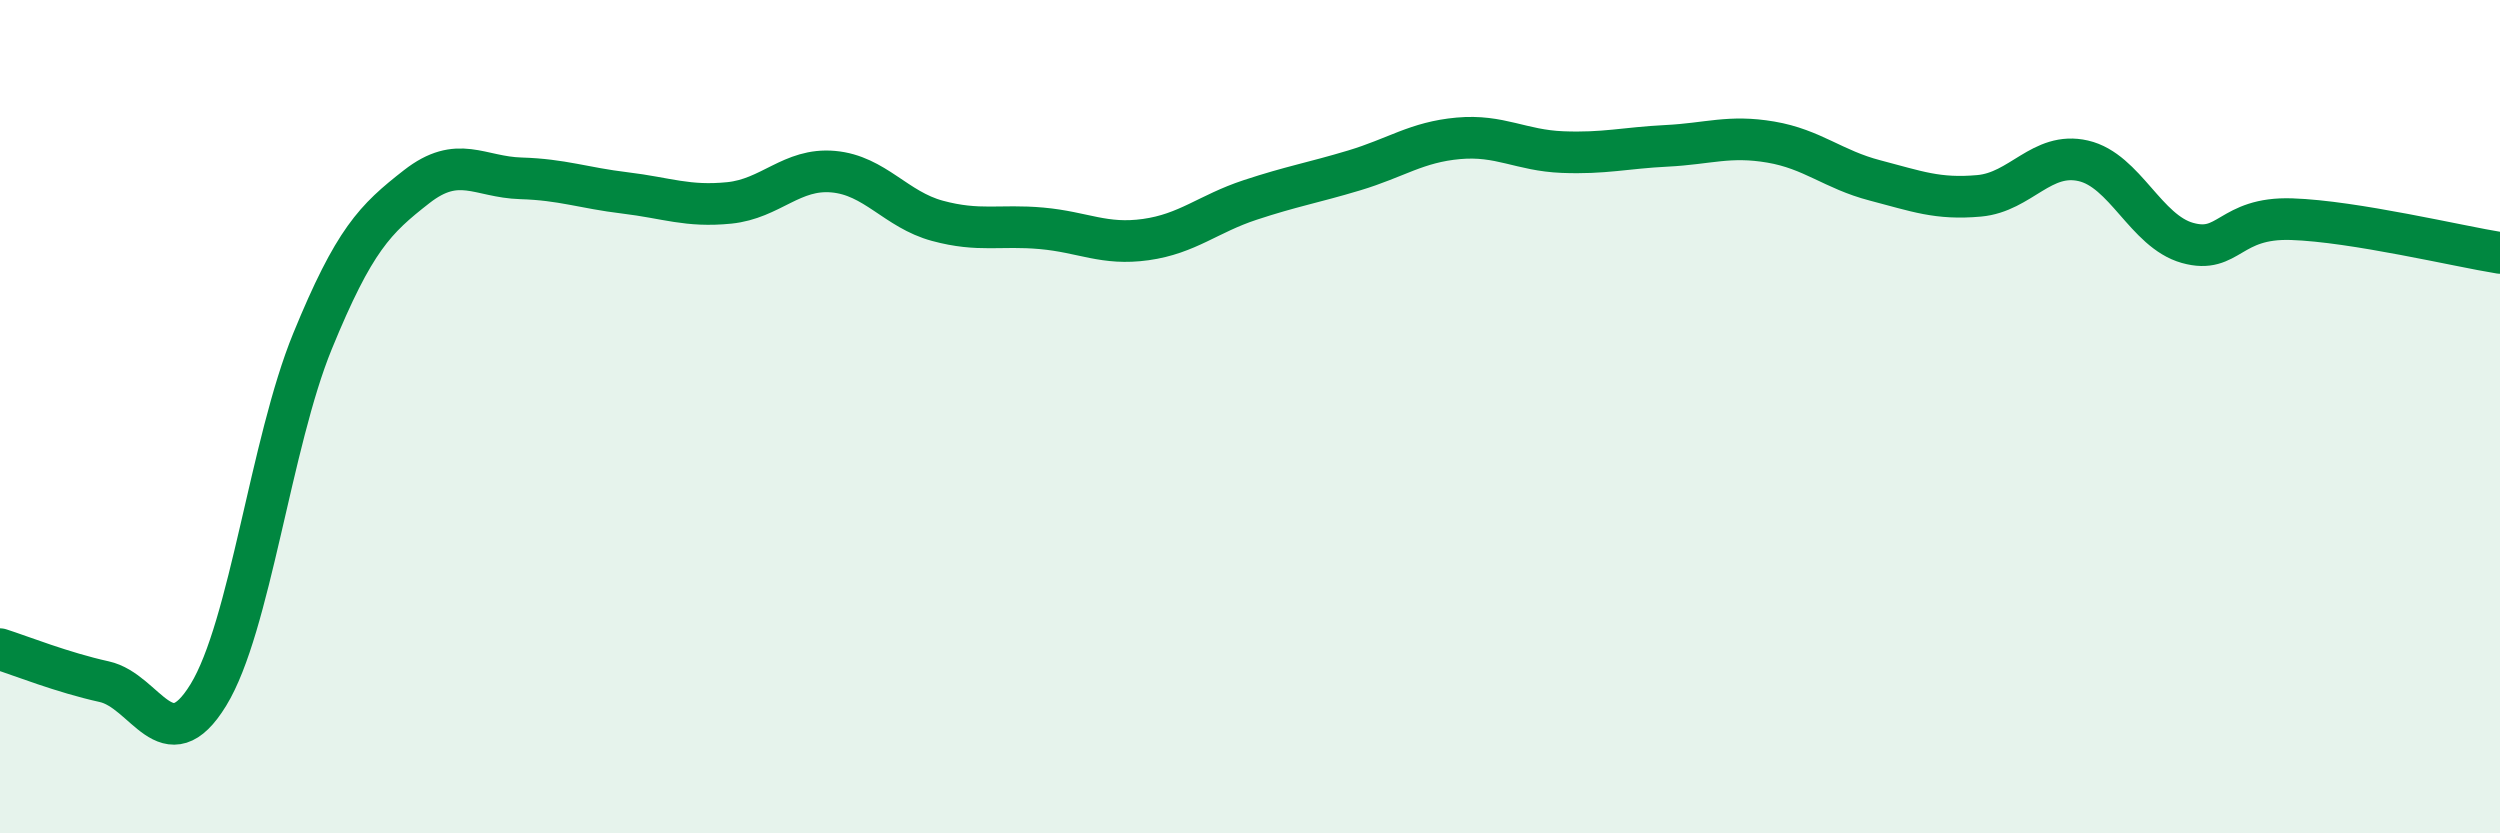 
    <svg width="60" height="20" viewBox="0 0 60 20" xmlns="http://www.w3.org/2000/svg">
      <path
        d="M 0,15.58 C 0.5,15.74 1.5,16.14 2.5,16.36 C 3.5,16.58 4,18.31 5,16.68 C 6,15.05 6.5,10.63 7.5,8.19 C 8.5,5.75 9,5.26 10,4.48 C 11,3.7 11.5,4.25 12.5,4.28 C 13.5,4.31 14,4.51 15,4.63 C 16,4.75 16.5,4.97 17.5,4.87 C 18.5,4.77 19,4.03 20,4.12 C 21,4.21 21.5,5.03 22.5,5.3 C 23.5,5.57 24,5.39 25,5.48 C 26,5.57 26.5,5.89 27.5,5.75 C 28.5,5.61 29,5.13 30,4.8 C 31,4.47 31.5,4.39 32.5,4.09 C 33.5,3.79 34,3.41 35,3.32 C 36,3.23 36.5,3.61 37.5,3.65 C 38.5,3.69 39,3.55 40,3.5 C 41,3.45 41.5,3.24 42.5,3.41 C 43.5,3.58 44,4.07 45,4.33 C 46,4.59 46.5,4.79 47.5,4.7 C 48.5,4.61 49,3.63 50,3.86 C 51,4.09 51.5,5.55 52.5,5.83 C 53.5,6.11 53.5,5.21 55,5.26 C 56.5,5.31 59,5.91 60,6.07L60 20L0 20Z"
        fill="#008740"
        opacity="0.1"
        stroke-linecap="round"
        stroke-linejoin="round"
      />
      <path
        d="M 0,15.58 C 0.5,15.74 1.5,16.14 2.5,16.36 C 3.5,16.58 4,18.31 5,16.68 C 6,15.05 6.5,10.63 7.5,8.19 C 8.5,5.75 9,5.26 10,4.48 C 11,3.7 11.5,4.25 12.5,4.28 C 13.5,4.31 14,4.51 15,4.63 C 16,4.75 16.5,4.97 17.5,4.87 C 18.5,4.77 19,4.03 20,4.12 C 21,4.21 21.5,5.03 22.5,5.3 C 23.5,5.57 24,5.39 25,5.48 C 26,5.57 26.5,5.89 27.5,5.75 C 28.5,5.61 29,5.13 30,4.8 C 31,4.47 31.5,4.39 32.5,4.09 C 33.5,3.79 34,3.41 35,3.32 C 36,3.23 36.5,3.61 37.5,3.65 C 38.5,3.69 39,3.55 40,3.5 C 41,3.45 41.5,3.24 42.5,3.41 C 43.5,3.58 44,4.07 45,4.33 C 46,4.59 46.5,4.79 47.5,4.7 C 48.5,4.61 49,3.63 50,3.86 C 51,4.09 51.5,5.55 52.5,5.83 C 53.5,6.11 53.5,5.21 55,5.26 C 56.5,5.31 59,5.91 60,6.07"
        stroke="#008740"
        stroke-width="1"
        fill="none"
        stroke-linecap="round"
        stroke-linejoin="round"
      />
    </svg>
  